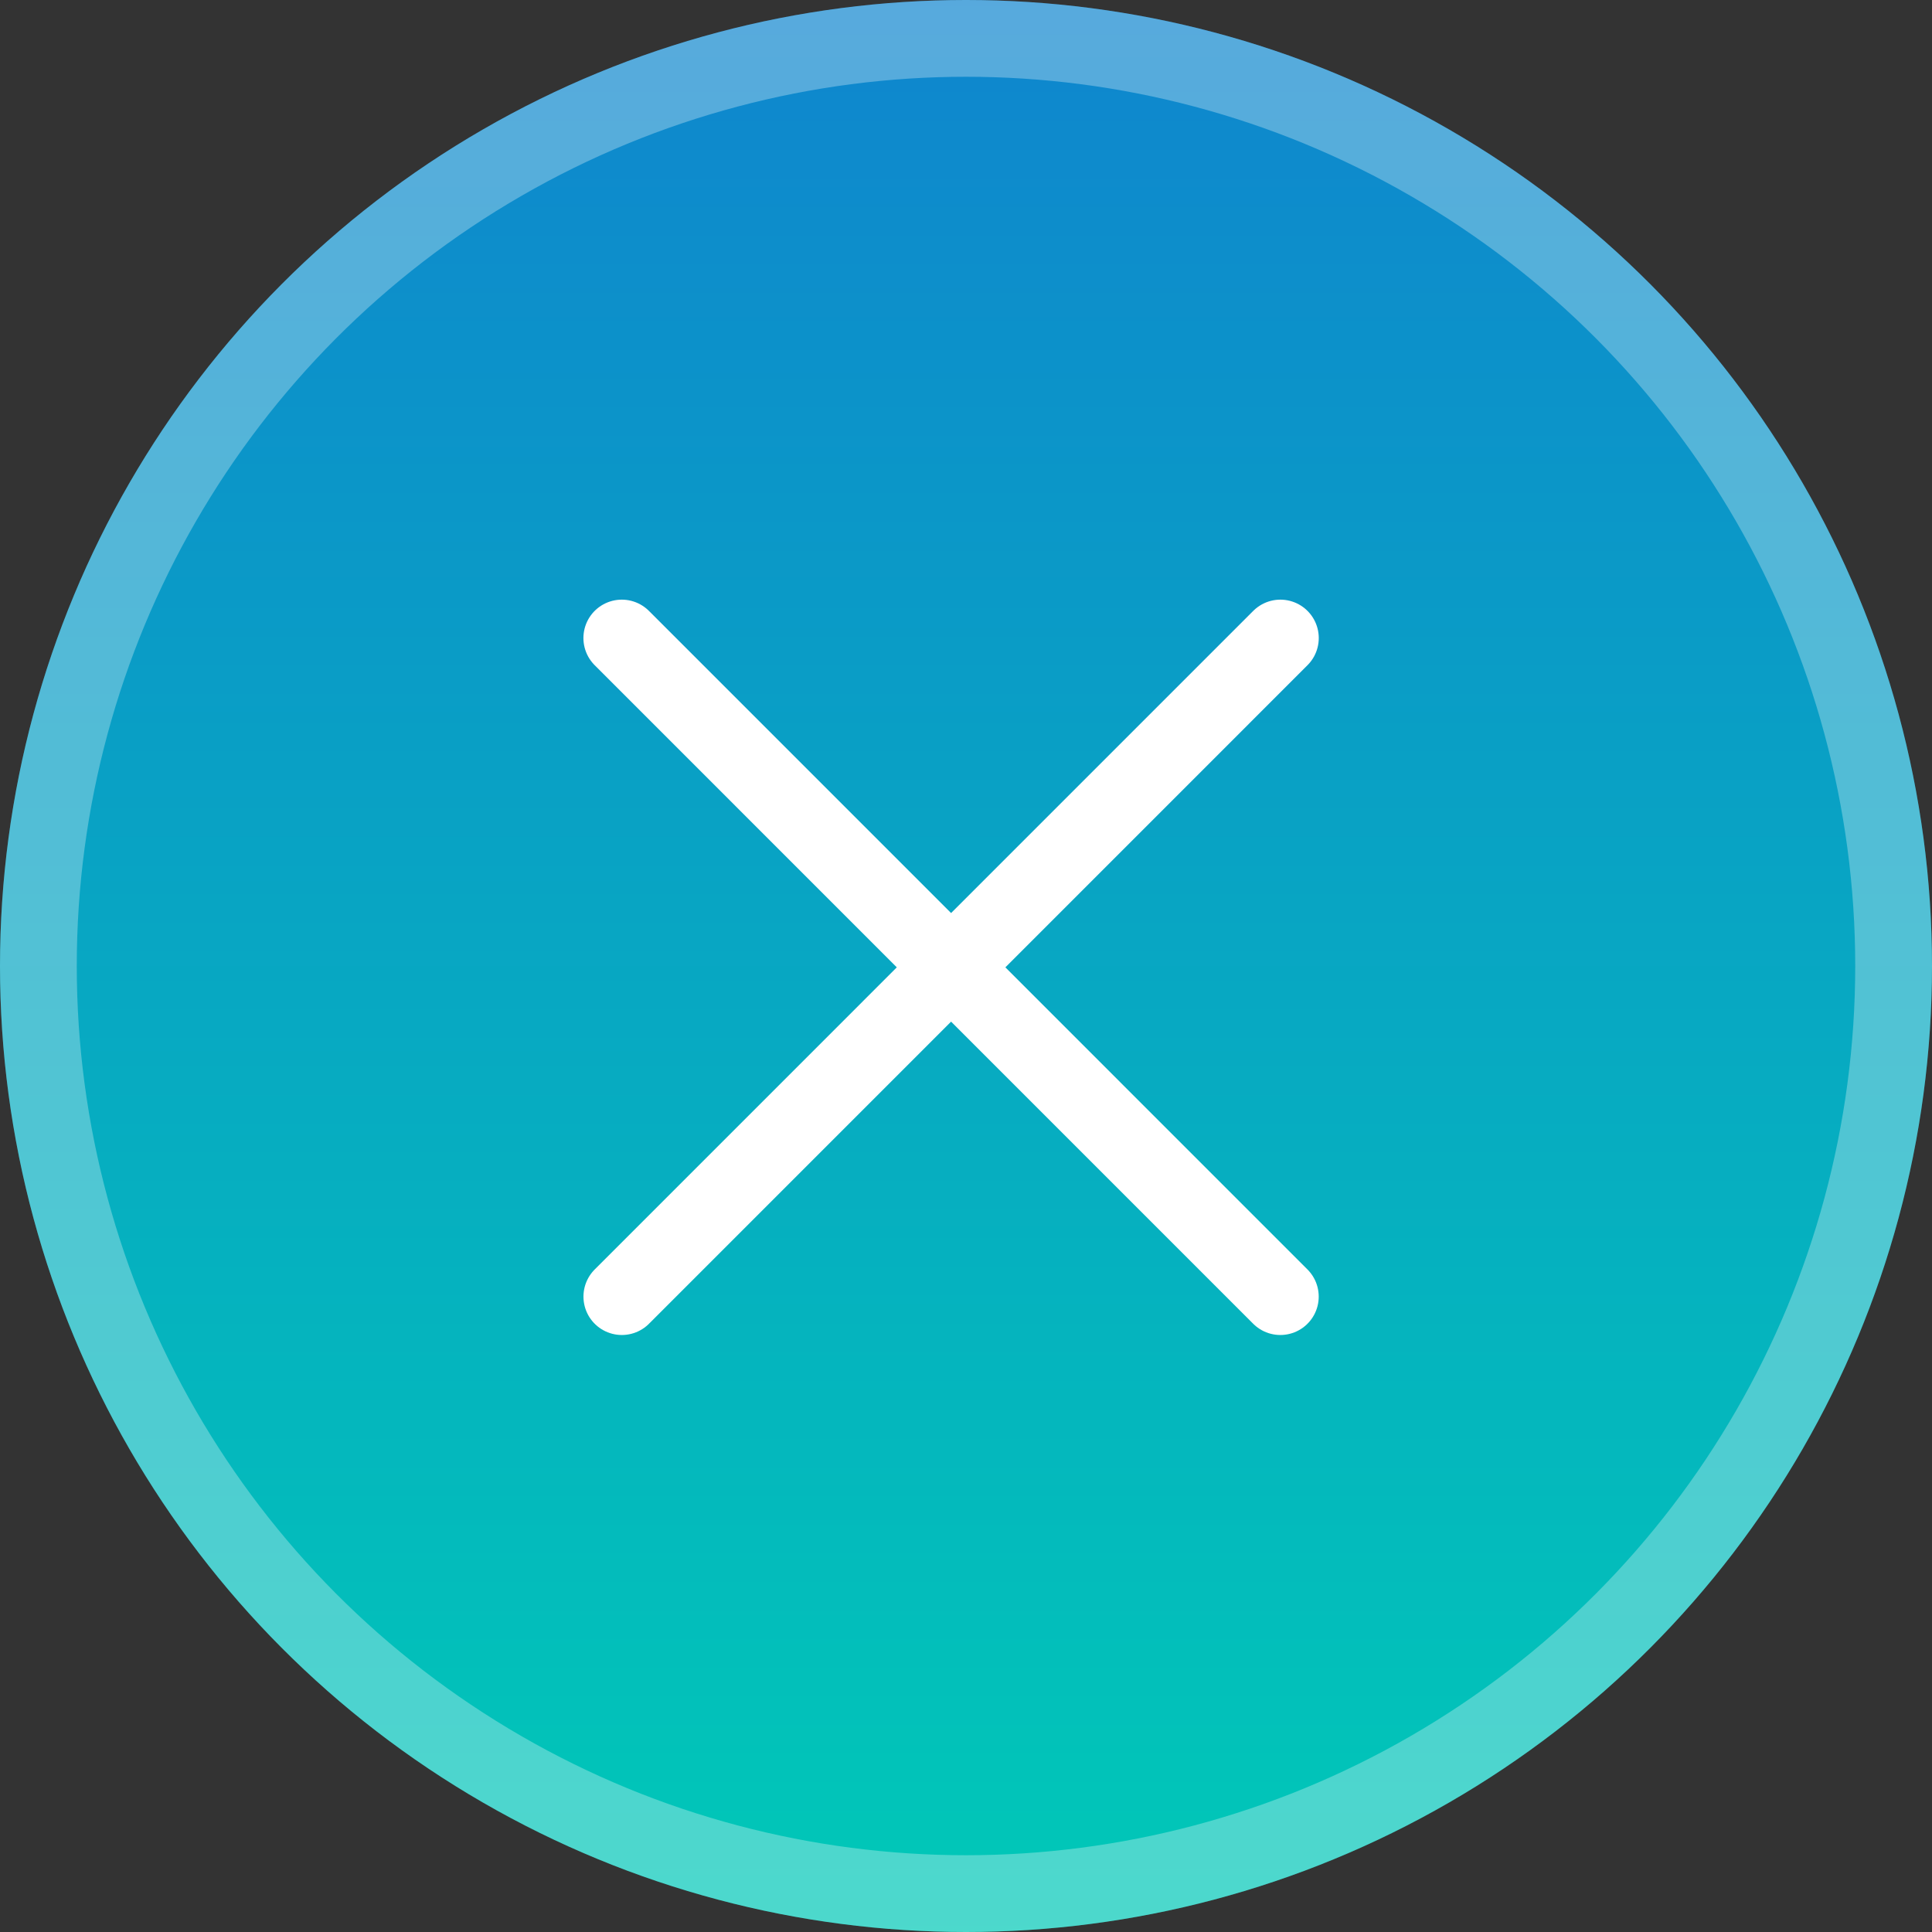 <svg xmlns="http://www.w3.org/2000/svg" xmlns:xlink="http://www.w3.org/1999/xlink" width="50.332" height="50.332" viewBox="0 0 50.332 50.332">
  <rect x="0" y="0" width="50.332" height="50.332" fill="#333333" stroke="none"/>
  <defs>
    <linearGradient id="linear-gradient" x1="0.5" x2="0.5" y2="1" gradientUnits="objectBoundingBox">
      <stop offset="0" stop-color="#0f85ce"/>
      <stop offset="1" stop-color="#00c9b7"/>
    </linearGradient>
  </defs>
  <g id="Group_897" data-name="Group 897" transform="translate(-1135.334 -80.334)">
    <g id="Ellipse_2622" data-name="Ellipse 2622" transform="translate(1135.334 80.334)" stroke="rgba(255,255,255,0.3)" stroke-width="2" fill="url(#linear-gradient)">
      <circle cx="25.166" cy="25.166" r="25.166" stroke="none"/>
      <circle cx="25.166" cy="25.166" r="24.166" fill="none"/>
    </g>
    <g id="Group_622" data-name="Group 622" transform="translate(1151.533 96.958)">
      <path id="Path_383" data-name="Path 383" d="M22881.98,1866.6l17.156,17.157" transform="translate(-22881.98 -1866.602)" fill="none" stroke="#fff" stroke-linecap="round" stroke-width="2"/>
      <path id="Path_384" data-name="Path 384" d="M22899.137,1866.6l-17.156,17.157" transform="translate(-22881.98 -1866.602)" fill="none" stroke="#fff" stroke-linecap="round" stroke-width="2"/>
    </g>
  </g>
</svg>
